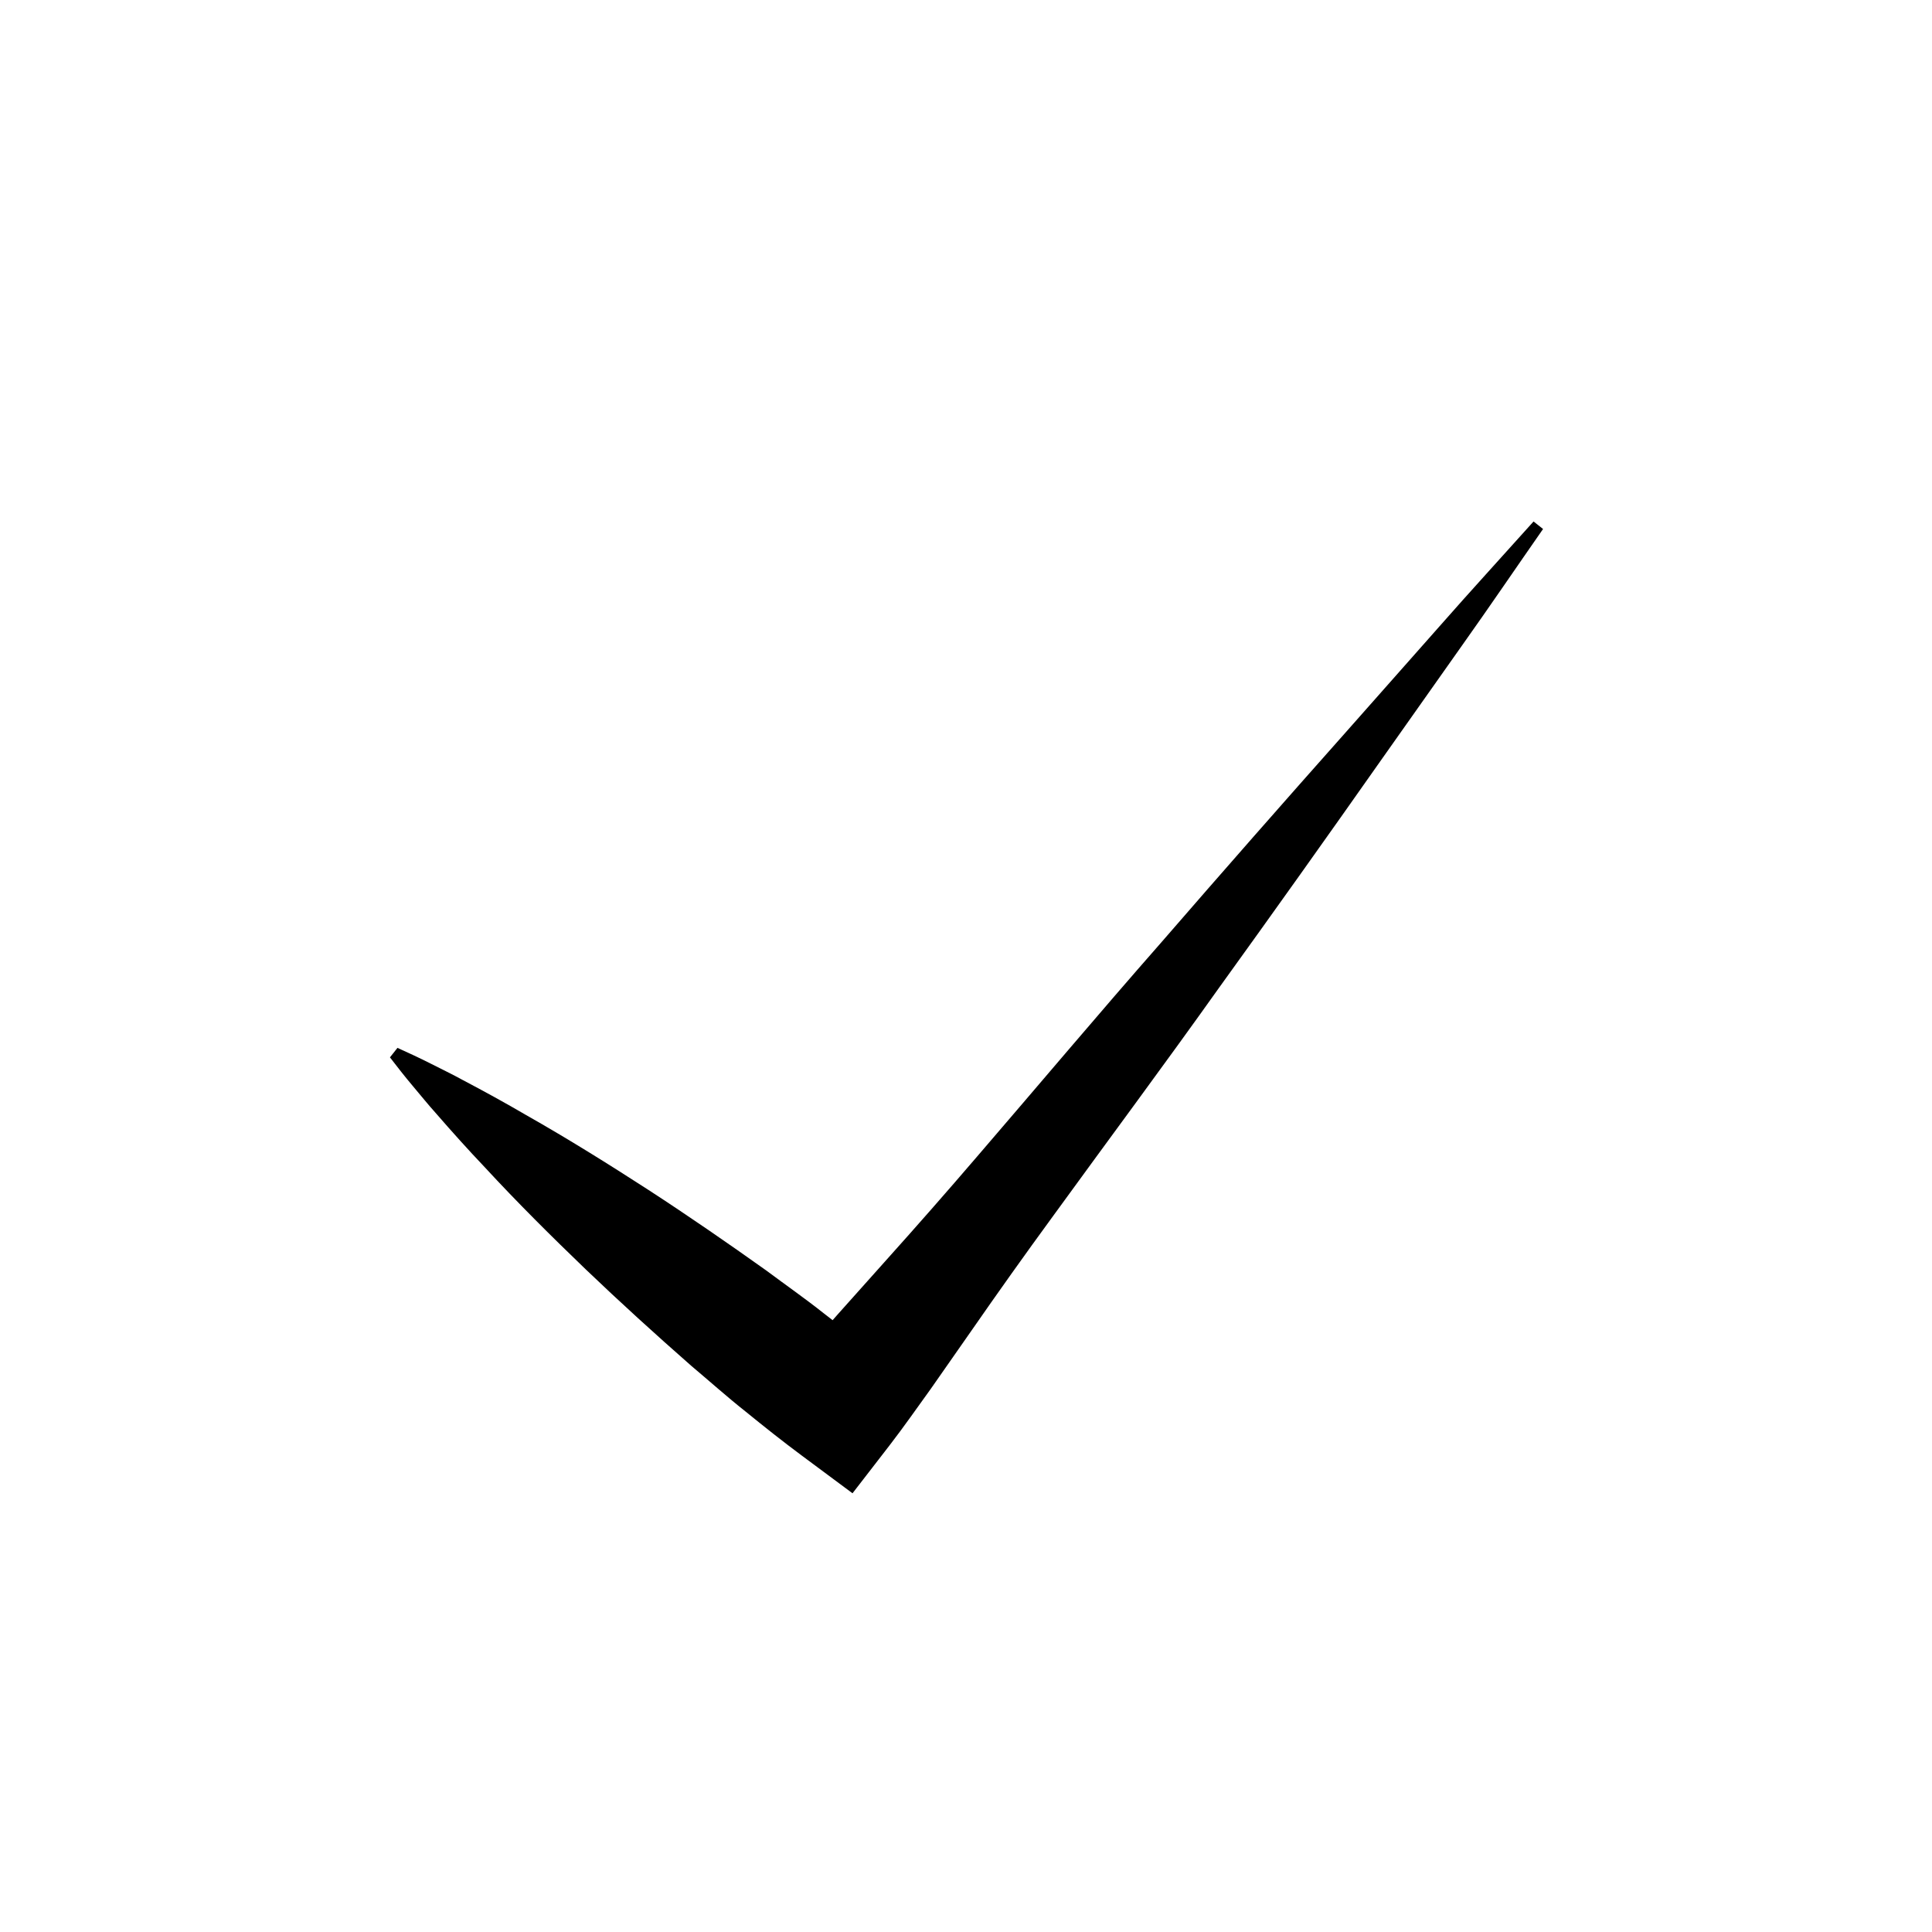 <?xml version="1.0" encoding="UTF-8"?>
<!-- Uploaded to: SVG Repo, www.svgrepo.com, Generator: SVG Repo Mixer Tools -->
<svg fill="#000000" width="800px" height="800px" version="1.1" viewBox="144 144 512 512" xmlns="http://www.w3.org/2000/svg">
 <path d="m365.93 492.41 12.43-13.91c8.309-9.258 16.516-18.59 24.602-28.027 16.207-18.824 32.199-37.84 48.609-56.516 16.281-18.781 32.688-37.461 49.207-56.047l24.715-27.938c8.203-9.34 16.621-18.512 24.914-27.773l2.519 1.992c-7.117 10.203-14.105 20.5-21.305 30.633l-21.512 30.465c-14.301 20.348-28.719 40.605-43.25 60.758-14.41 20.262-29.238 40.18-43.84 60.293-7.332 10.027-14.539 20.156-21.633 30.379l-10.684 15.293c-3.641 5.035-7.188 10.141-10.984 15.051l-9.793 12.672-13.426-9.977c-5.055-3.754-9.988-7.672-14.871-11.648-4.941-3.906-9.629-8.117-14.453-12.168-9.469-8.316-18.816-16.805-27.953-25.547-9.113-8.766-18.105-17.691-26.754-27.059-4.379-4.609-8.648-9.355-12.852-14.199-2.144-2.371-4.152-4.891-6.234-7.348-2.07-2.449-4.066-5-6.043-7.574l1.992-2.516c2.957 1.332 5.898 2.699 8.762 4.148 2.859 1.457 5.777 2.844 8.57 4.391 5.664 2.977 11.262 6.051 16.754 9.262 11.09 6.281 21.836 12.992 32.461 19.863 10.598 6.898 20.992 14.062 31.258 21.379 5.043 3.769 10.223 7.371 15.152 11.289 0.789 0.609 1.574 1.227 2.363 1.832"/>
</svg>